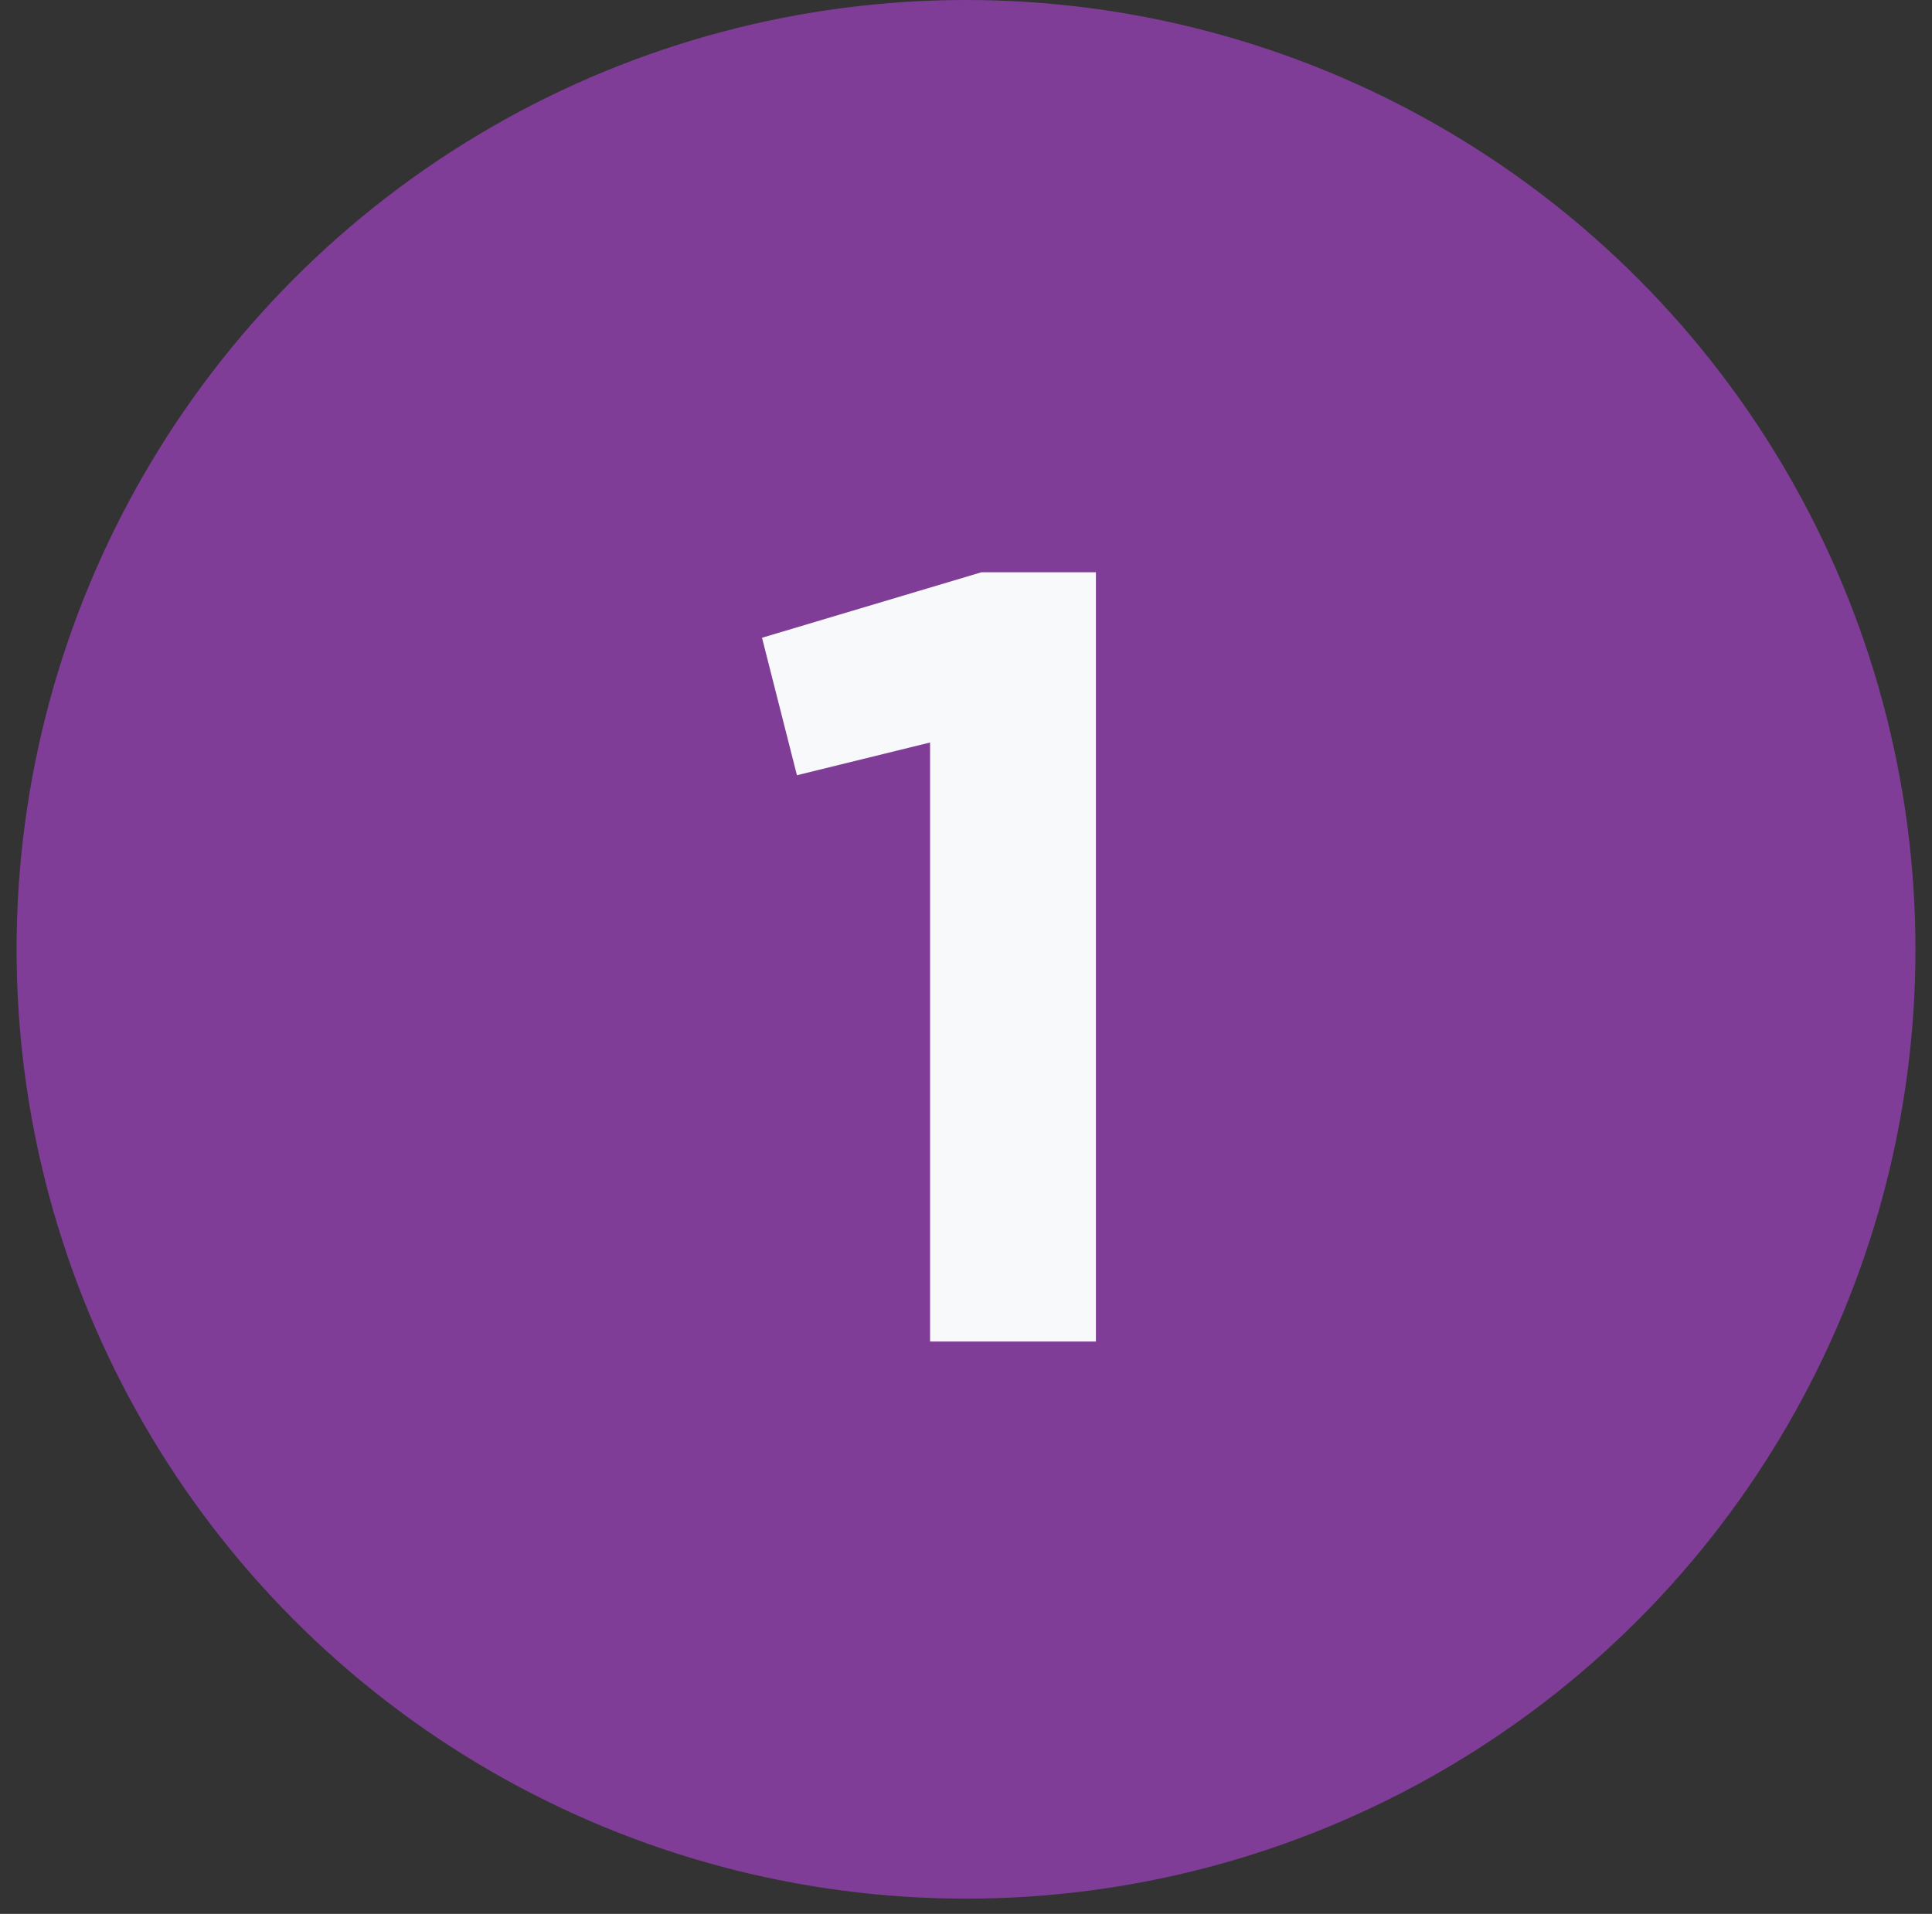 <svg xmlns="http://www.w3.org/2000/svg" width="108" height="107" viewBox="0 0 108 107" fill="none"><rect x="0" y="0" width="108" height="107" fill="#333333" stroke="none"/><circle cx="54.001" cy="53.074" r="53.074" fill="#7F3D97"></circle><path d="M42.597 35.655L54.858 31.995H61.263V75H51.991V41.511L44.549 43.341L42.597 35.655Z" fill="#F8F9FA"></path></svg>